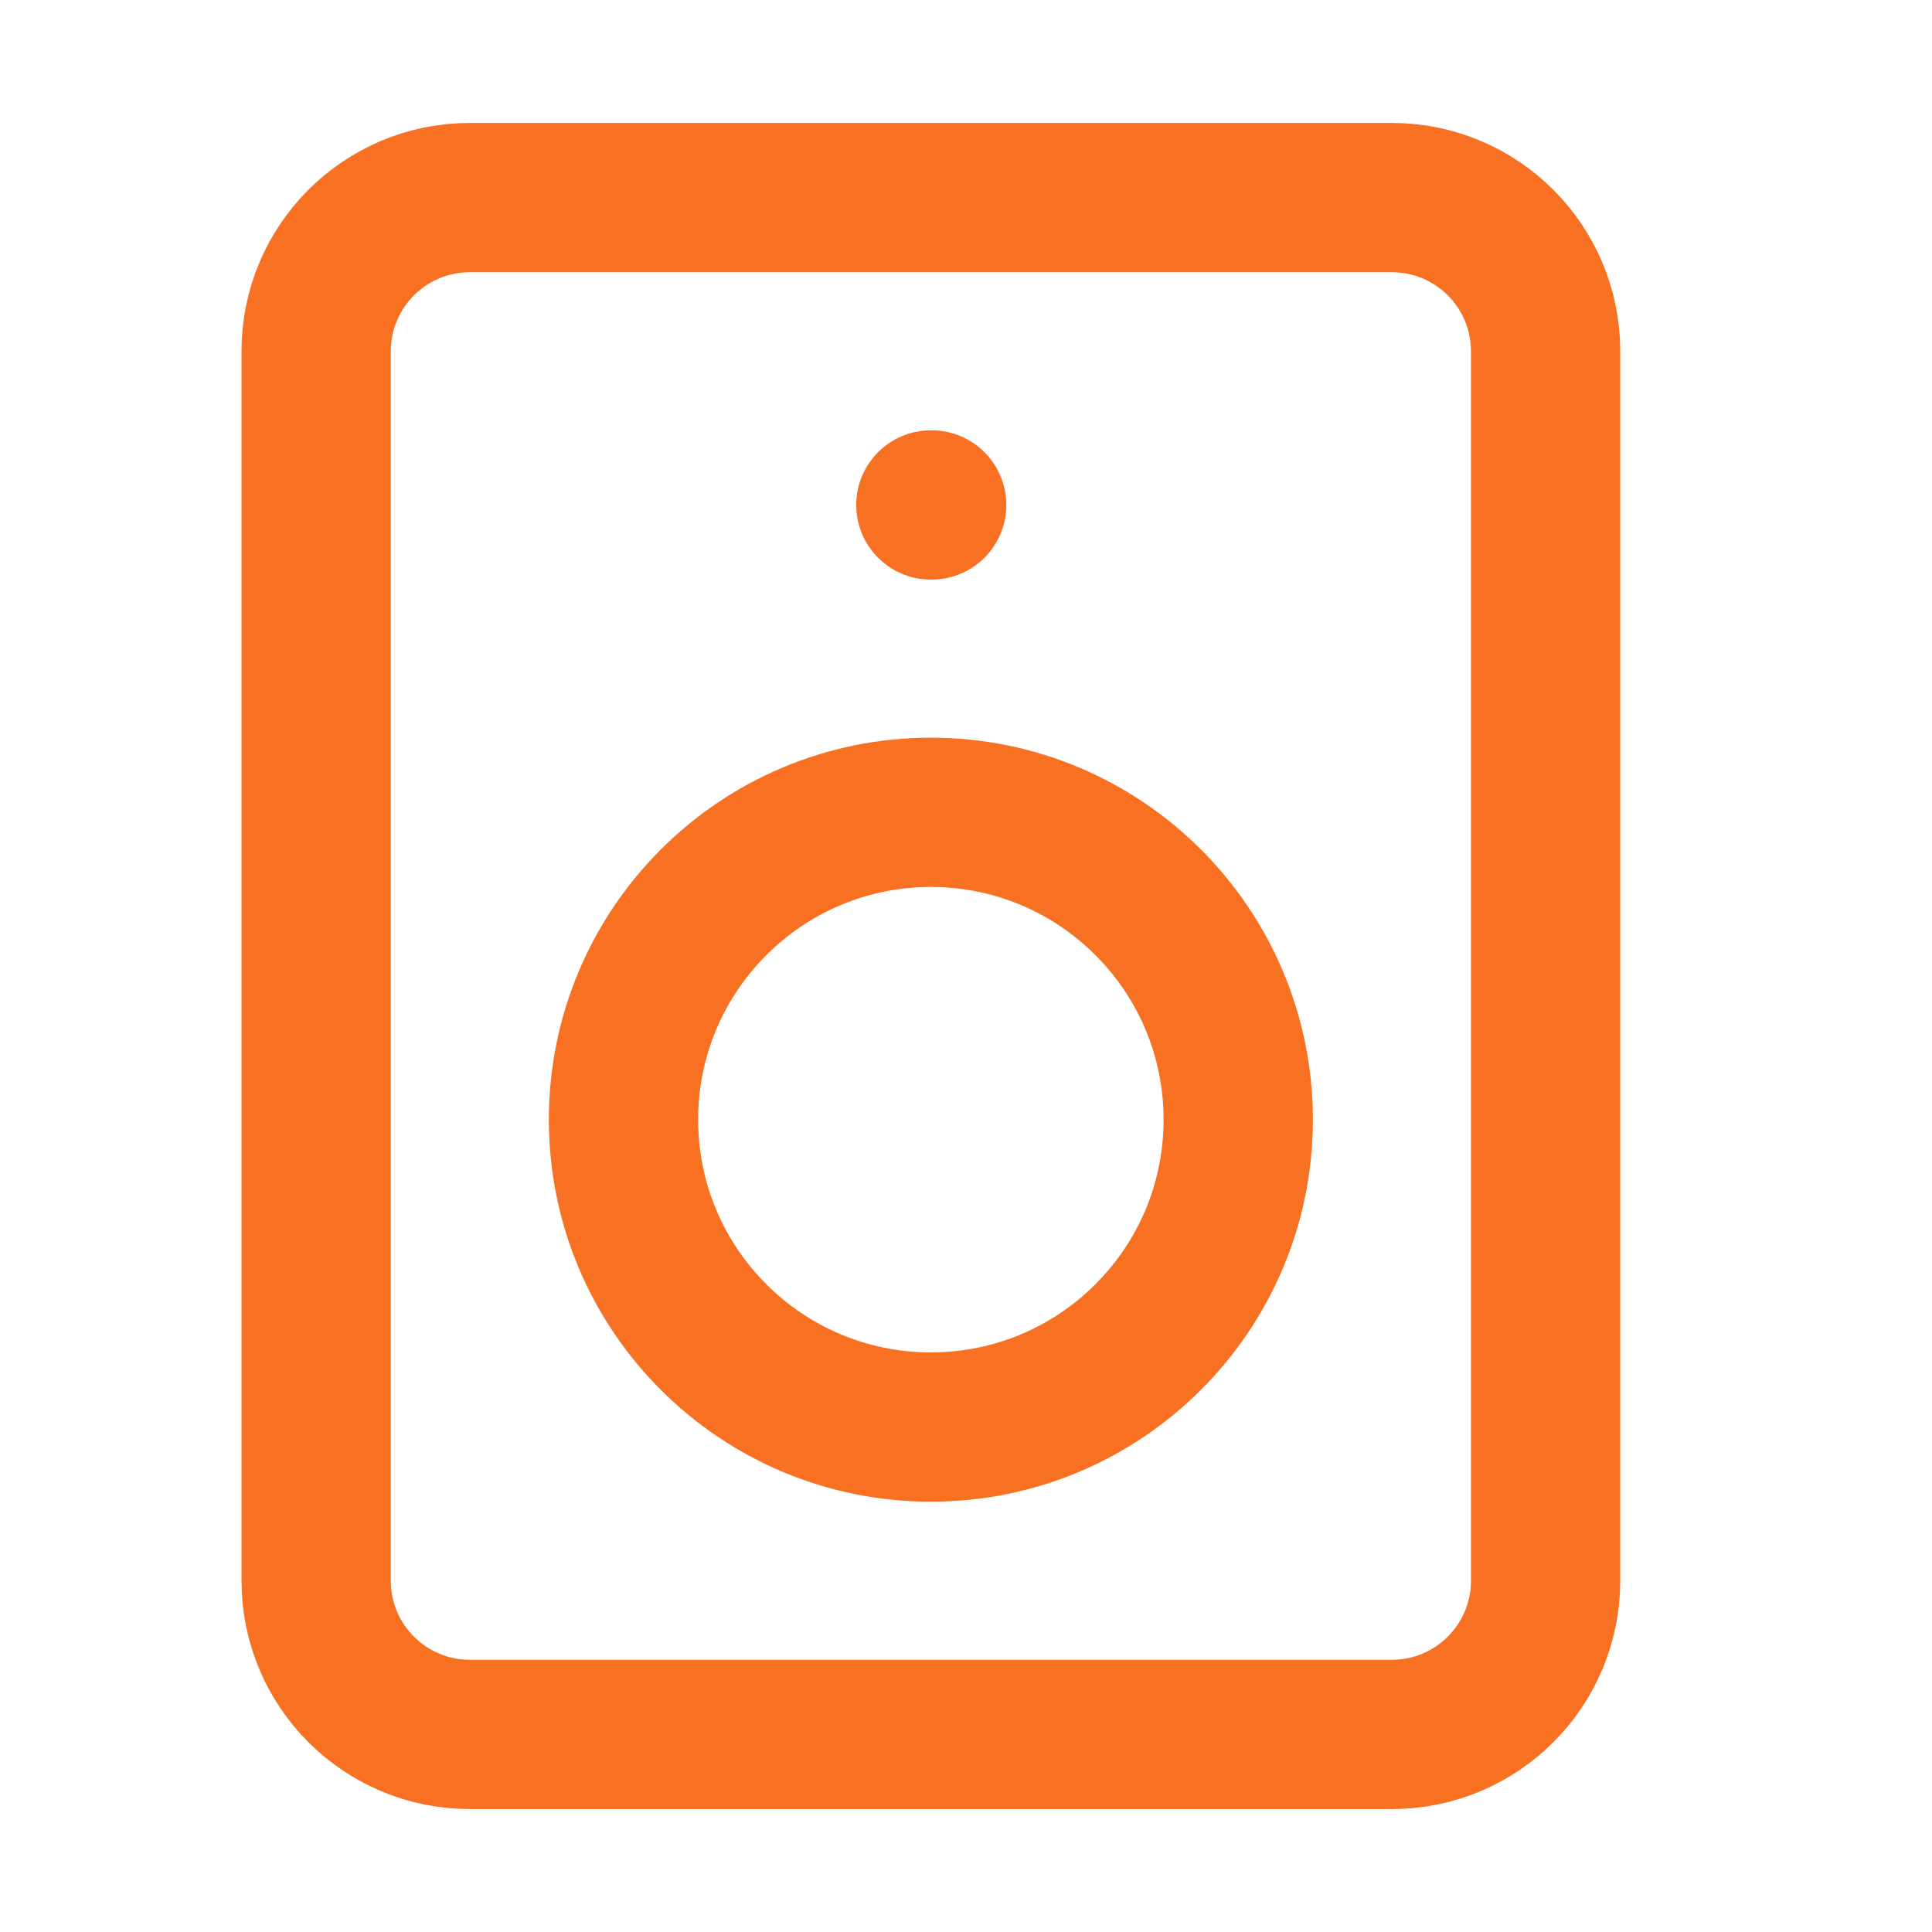<svg width="22" height="22" viewBox="0 0 22 22" fill="none" xmlns="http://www.w3.org/2000/svg">
<path d="M10.6 5.75H10.609M5.35 2.25H15.85C16.817 2.25 17.6 3.034 17.6 4V18C17.6 18.966 16.817 19.75 15.85 19.75H5.35C4.383 19.75 3.6 18.966 3.6 18V4C3.6 3.034 4.383 2.25 5.35 2.25ZM14.1 12.75C14.1 14.683 12.533 16.25 10.6 16.25C8.667 16.25 7.1 14.683 7.1 12.75C7.1 10.817 8.667 9.25 10.6 9.25C12.533 9.25 14.1 10.817 14.1 12.75Z" stroke="#F87021" stroke-width="1.7" stroke-linecap="round" stroke-linejoin="round"/>
</svg>
